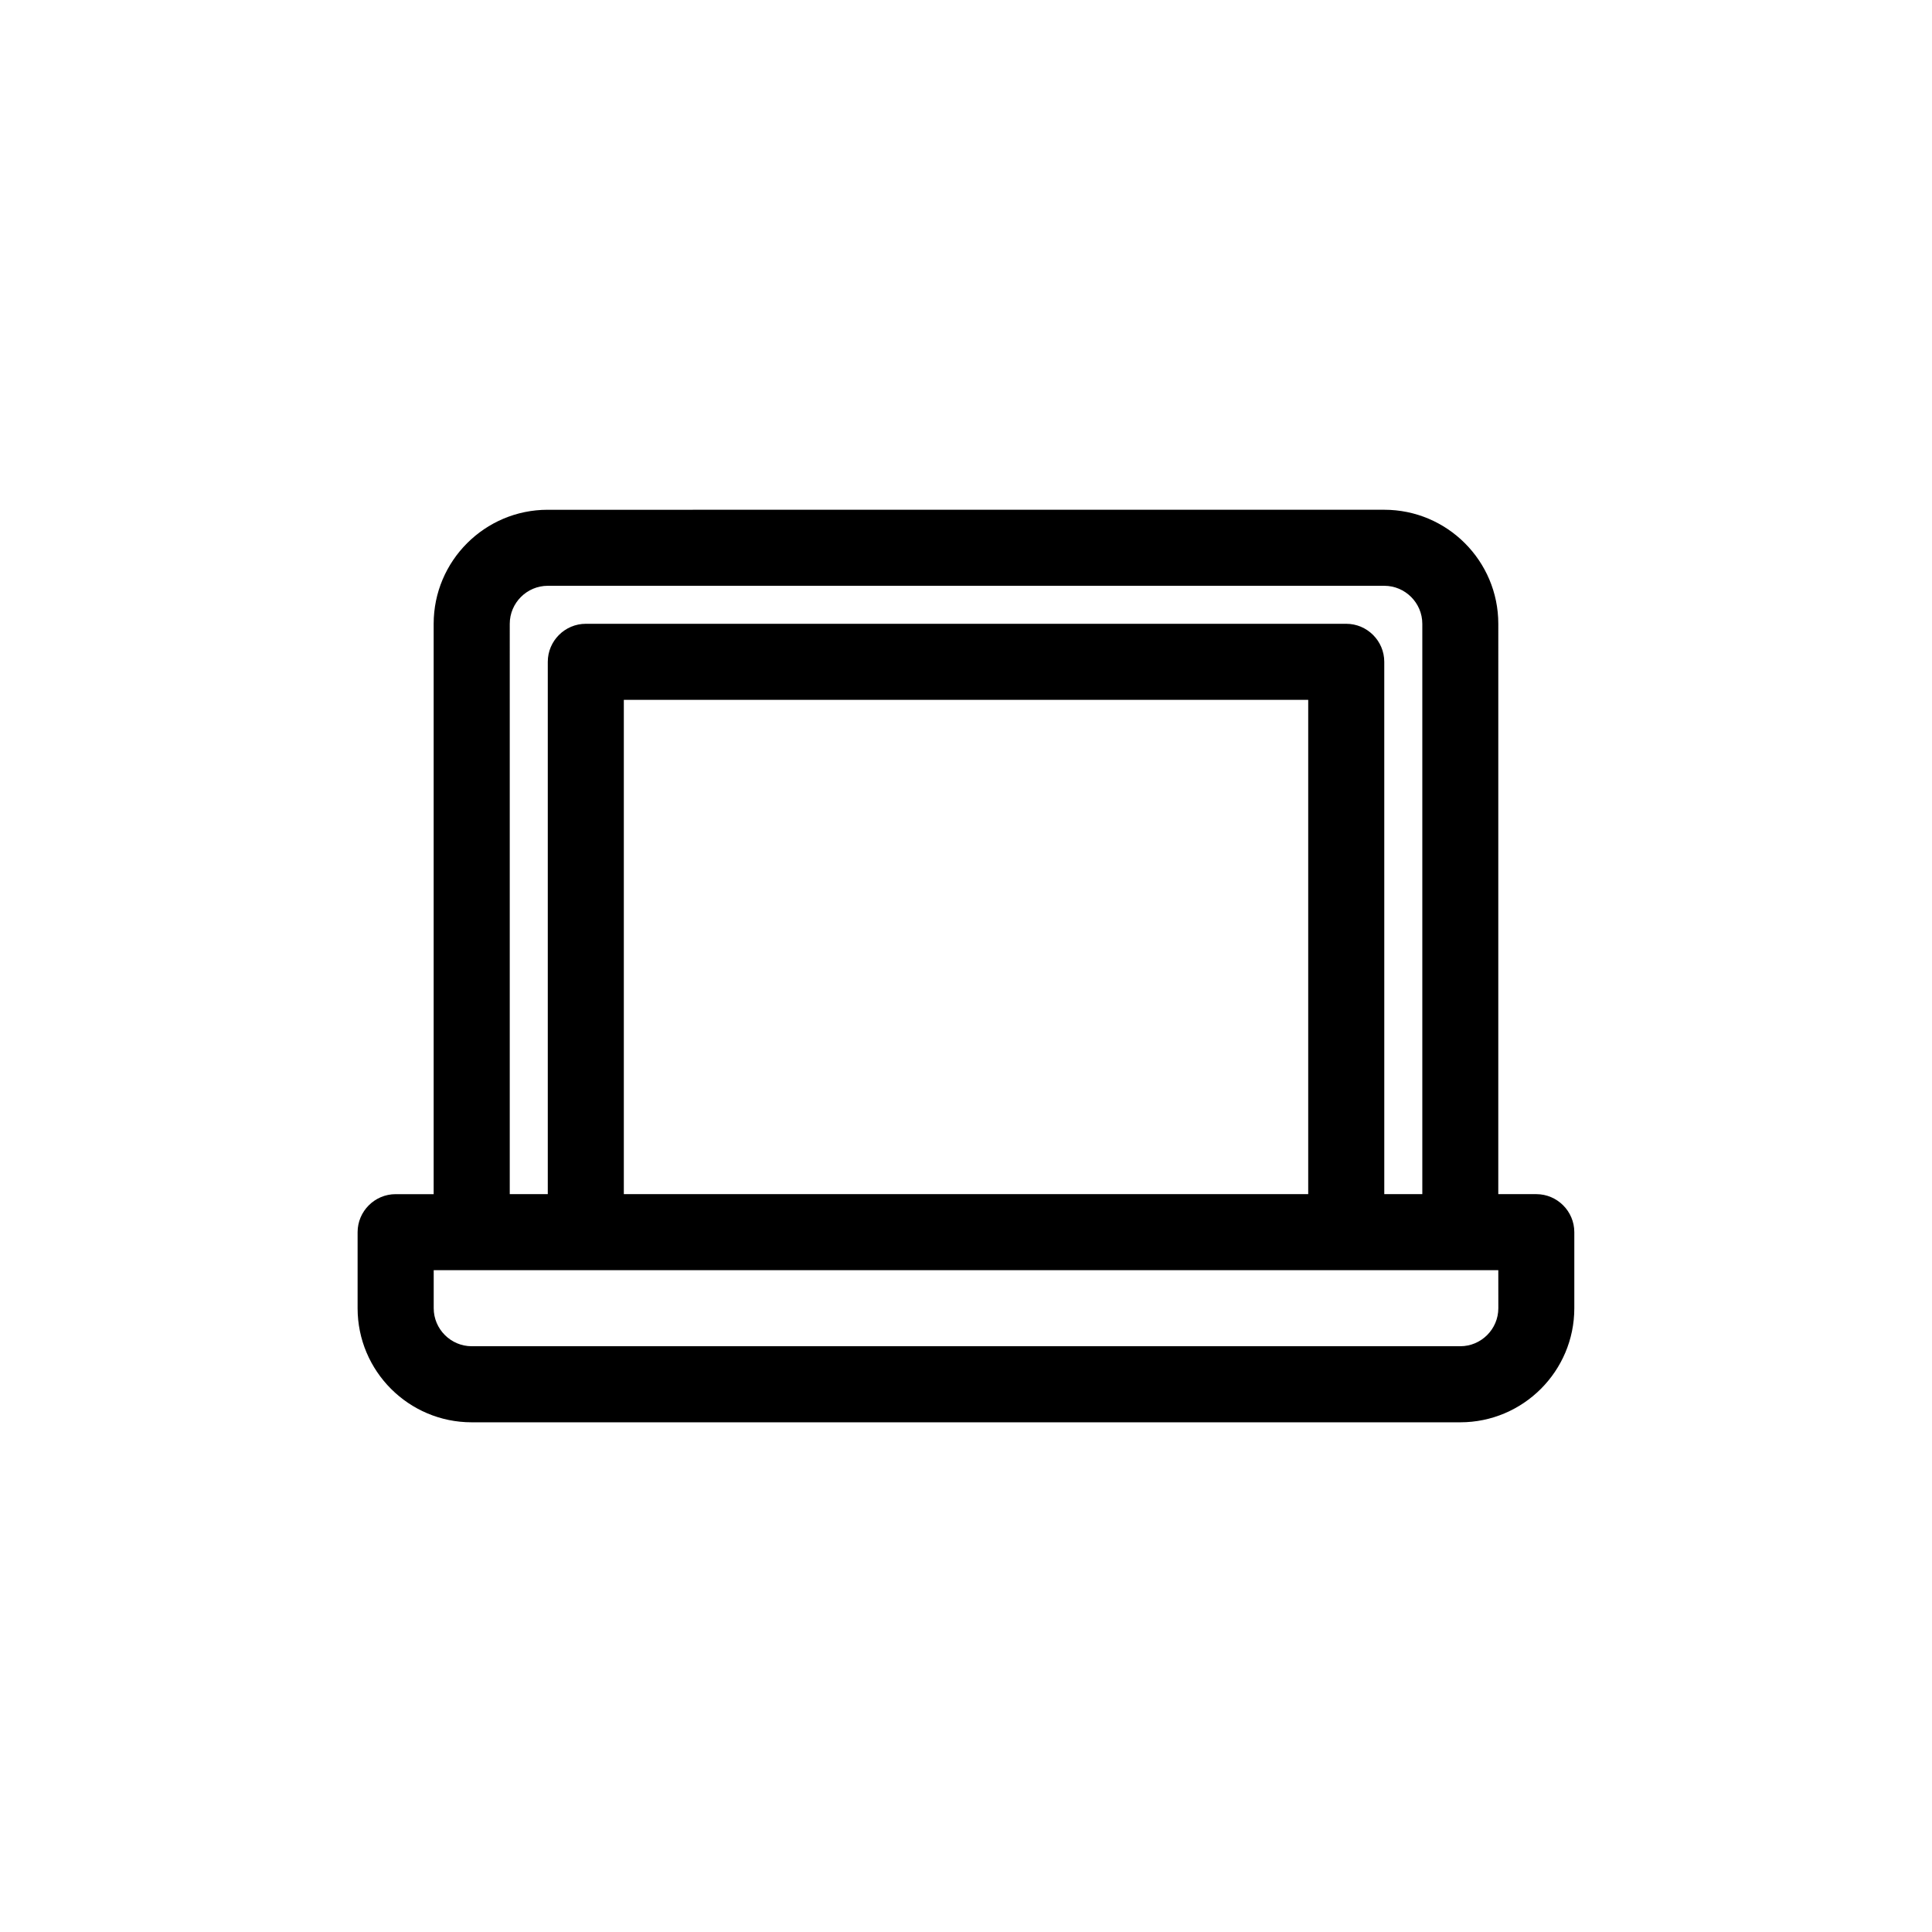 <?xml version="1.0" encoding="UTF-8"?>
<!-- Uploaded to: SVG Repo, www.svgrepo.com, Generator: SVG Repo Mixer Tools -->
<svg fill="#000000" width="800px" height="800px" version="1.1" viewBox="144 144 512 512" xmlns="http://www.w3.org/2000/svg">
 <path d="m551.14 460.46h-10.078l0.004-151.14c0-16.676-13.551-30.23-30.23-30.23l-221.68 0.004c-16.676 0-30.23 13.551-30.23 30.23v151.14h-10.078c-5.543 0-10.078 4.535-10.078 10.078v20.152c0 16.676 13.551 30.23 30.23 30.23h261.98c16.676 0 30.23-13.551 30.23-30.23v-20.152c0.004-5.551-4.531-10.082-10.074-10.082zm-272.05-151.14c0-5.543 4.535-10.078 10.078-10.078h221.68c5.543 0 10.078 4.535 10.078 10.078v151.14h-10.078l-0.004-141.07c0-5.543-4.535-10.078-10.078-10.078h-201.52c-5.543 0-10.078 4.535-10.078 10.078v141.07h-10.078zm211.6 151.14h-181.37v-130.99h181.37zm50.383 30.227c0 5.543-4.535 10.078-10.078 10.078h-261.98c-5.543 0-10.078-4.535-10.078-10.078v-10.078h282.13z"/>
</svg>